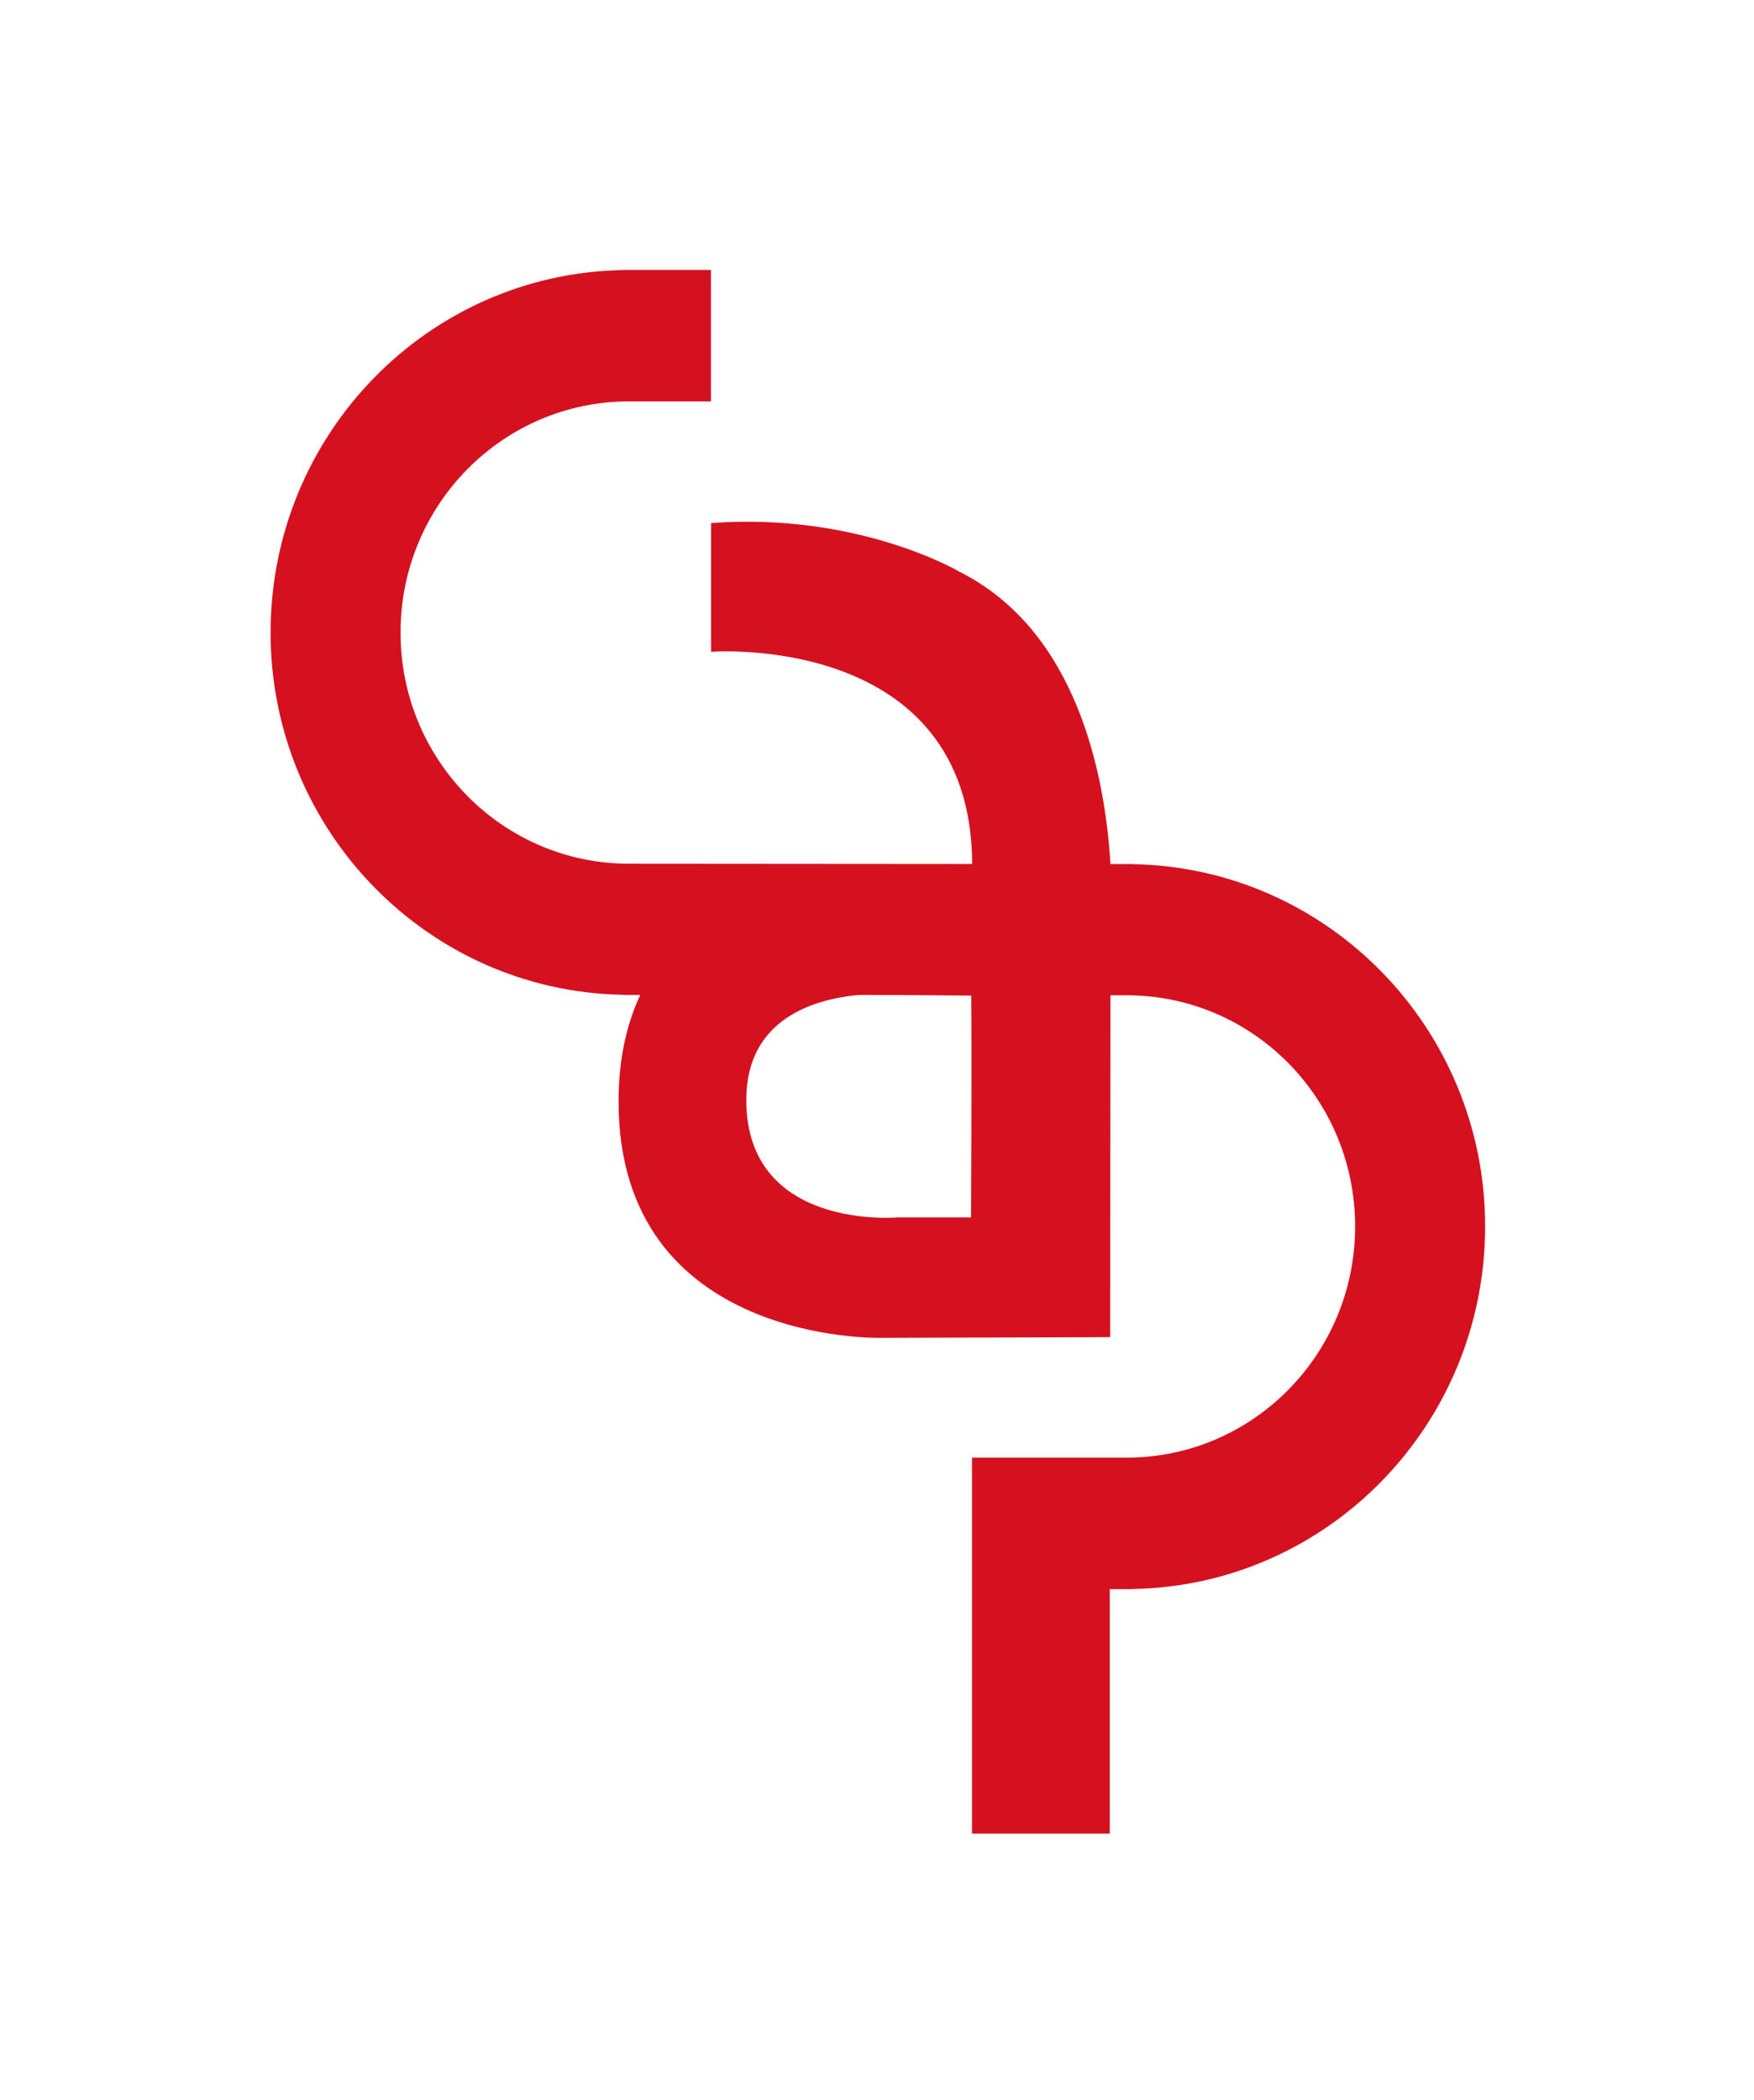 <?xml version="1.0" encoding="utf-8"?>
<!-- Generator: Adobe Illustrator 26.3.1, SVG Export Plug-In . SVG Version: 6.00 Build 0)  -->
<svg version="1.1" id="Calque_1" xmlns="http://www.w3.org/2000/svg" xmlns:xlink="http://www.w3.org/1999/xlink" x="0px" y="0px"
	 viewBox="0 0 274 328" style="enable-background:new 0 0 274 328;" xml:space="preserve">
<style type="text/css">
	.st0{fill:#D5111F;}
</style>
<path class="st0" d="M151.69,190.17l-11.5,0c0,0-23.61,2.09-23.61-18.36c0-12.66,10.57-15.73,17.51-16.39l6.54,0.01l11.09,0.09
	C151.82,166.3,151.69,190.17,151.69,190.17 M232,191.56c0-30.88-24.56-56.04-55.02-56.57v-0.02h-3.51
	c-0.84-13.76-5.13-36.37-23.57-45.65c0,0-15.71-9.33-38.82-7.61v20.1c0,0,40.64-3.09,40.79,33.15l-53.61-0.04
	c-19.71,0-35.69-16.16-35.69-36.11c0-19.94,15.98-36.11,35.69-36.11h12.8V42.17H99.23h-0.97h-0.97v0.02
	c-30.46,0.53-55.02,25.69-55.02,56.63c0,30.88,24.56,56.04,55.02,56.57v0.02h0.97h0.97h0.79c-2.1,4.49-3.39,9.94-3.39,16.64
	c0,38.05,41.03,36.93,41.03,36.93l35.77-0.11l0.04-53.4h2.53c19.71,0,35.69,16.16,35.69,36.11c0,19.94-15.98,36.11-35.69,36.11
	h-24.16v58.73h21.52v-38.19h3.61v-0.02C207.44,247.67,232,222.51,232,191.56"/>
</svg>
